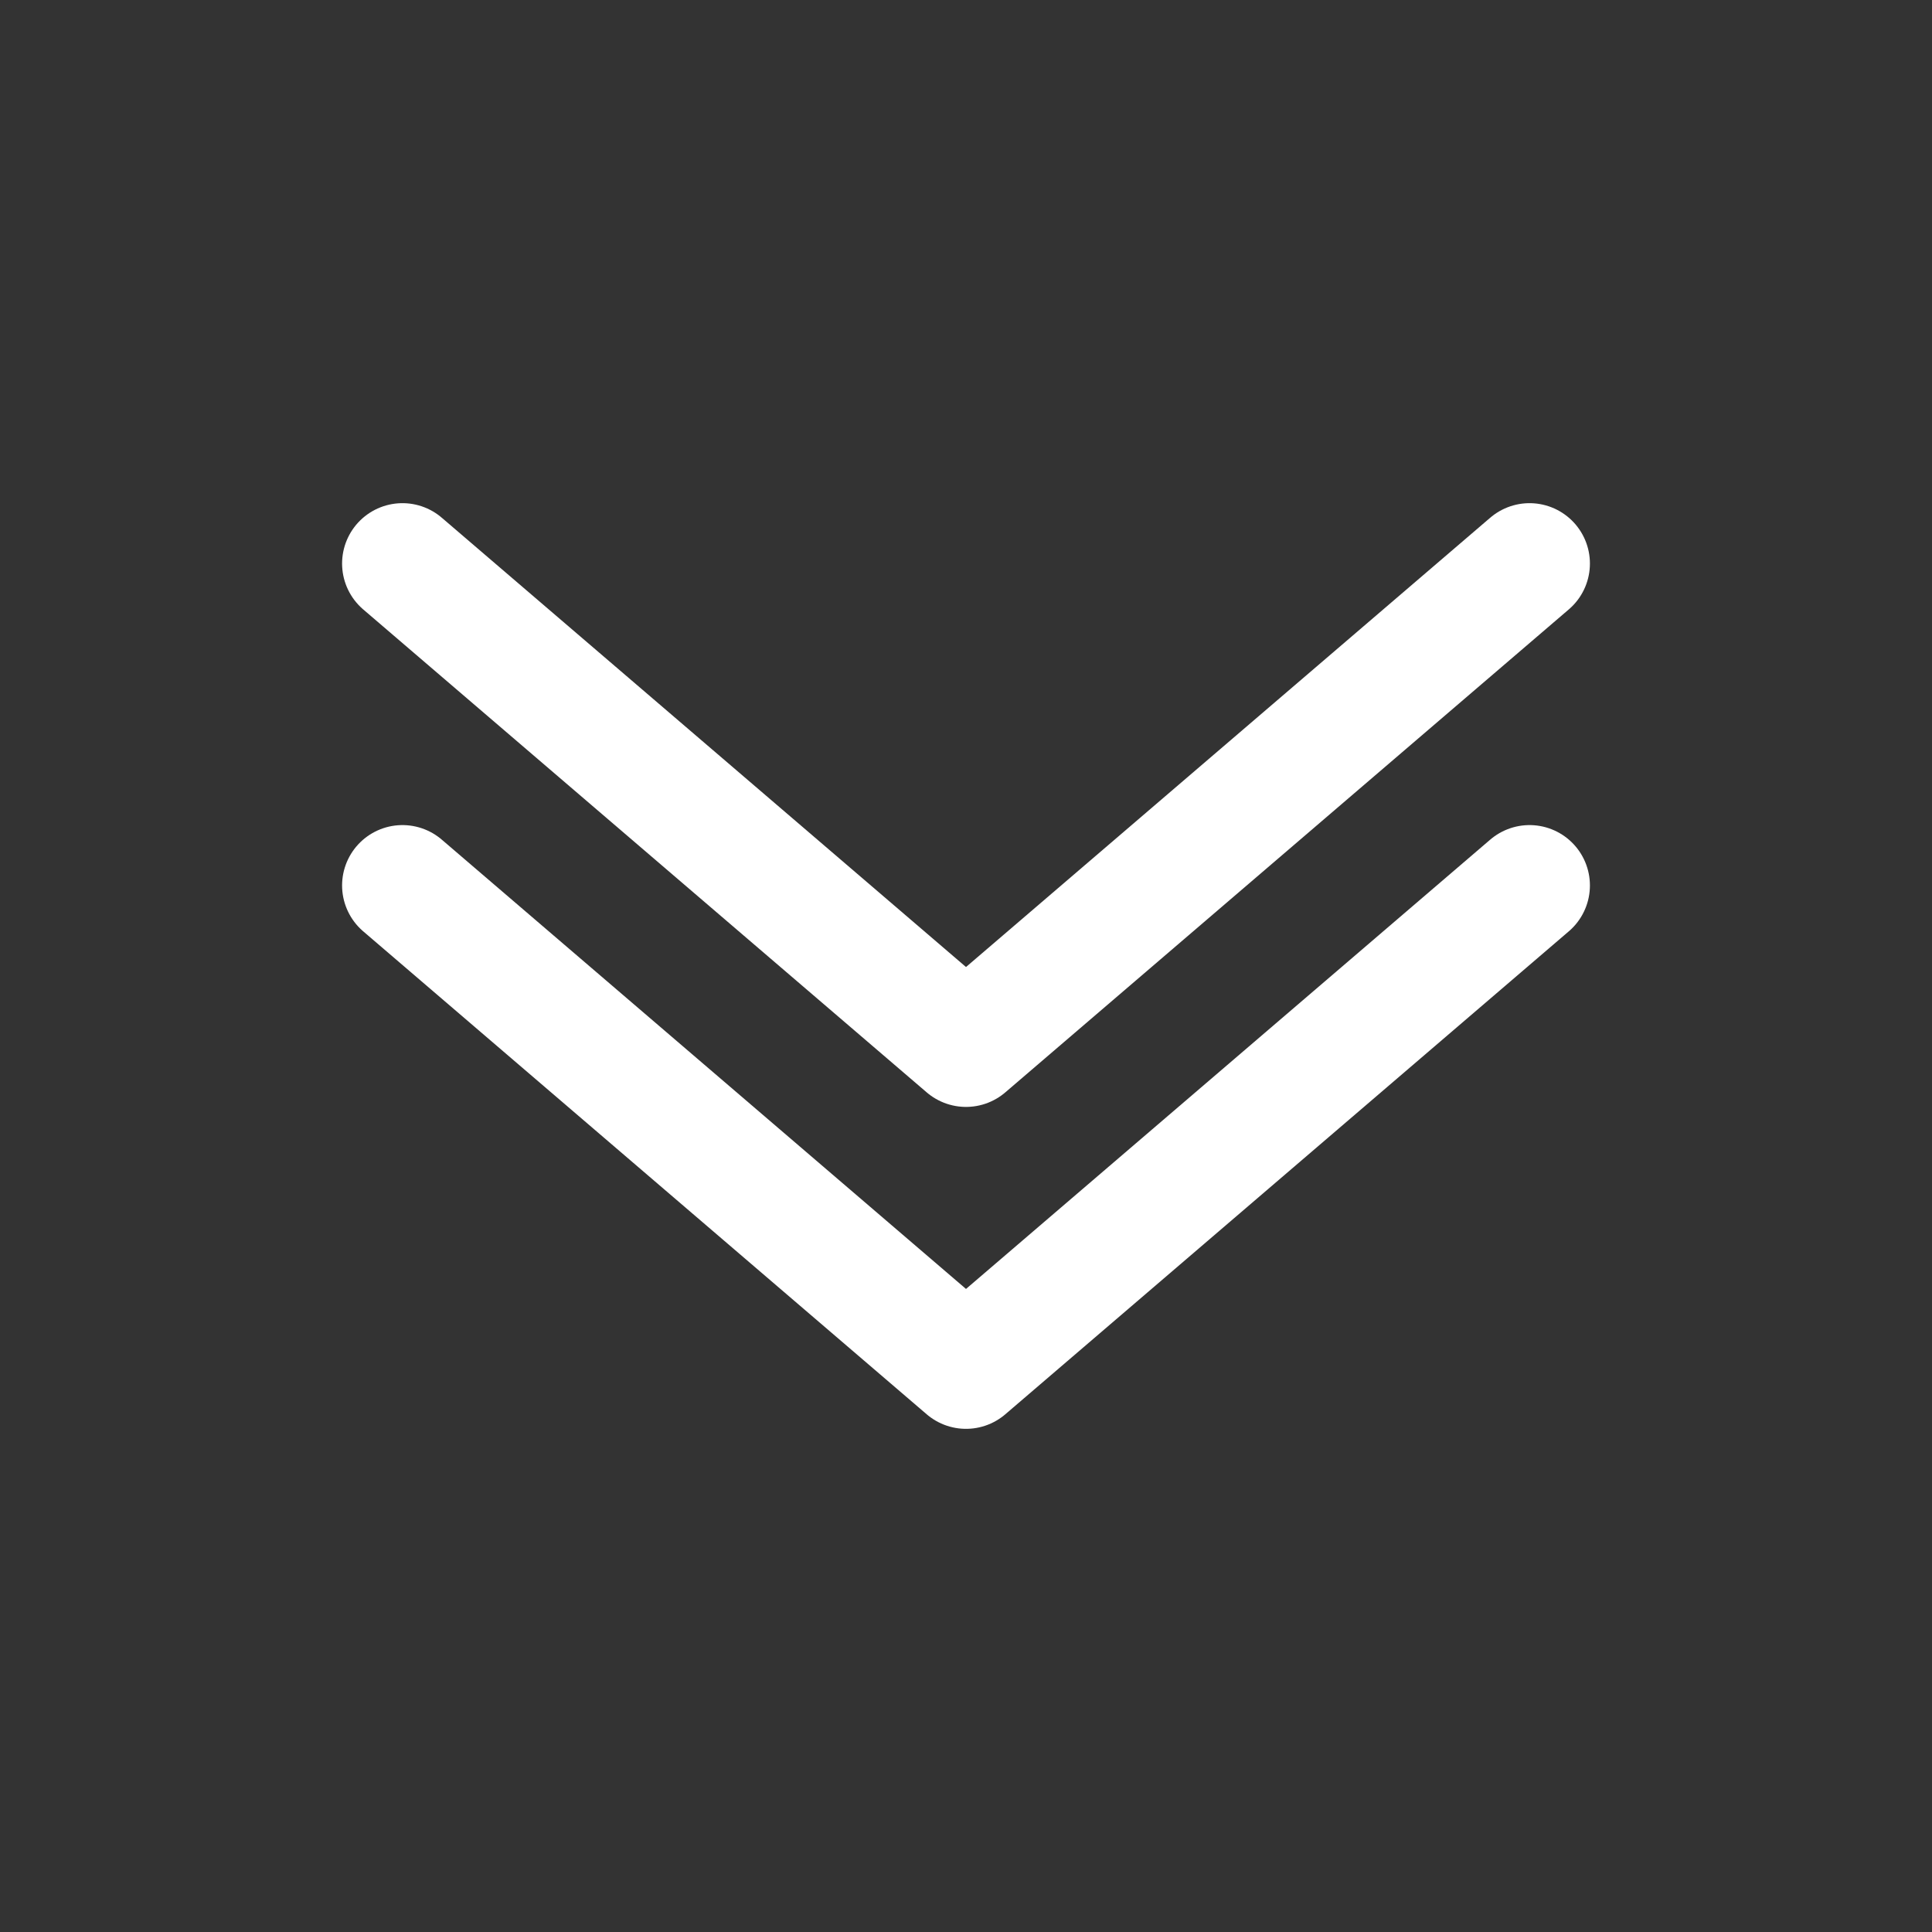 <svg width="16" height="16" fill="none" xmlns="http://www.w3.org/2000/svg"><rect width="100%" height="100%" fill="#333333" stroke="none"/><path d="m12.667 7.333-4.667 4-4.667-4" stroke="#fff" stroke-linecap="round" stroke-linejoin="round"/><path d="M12.667 4.667 8 8.667l-4.667-4" stroke="#fff" stroke-linecap="round" stroke-linejoin="round"/></svg>
